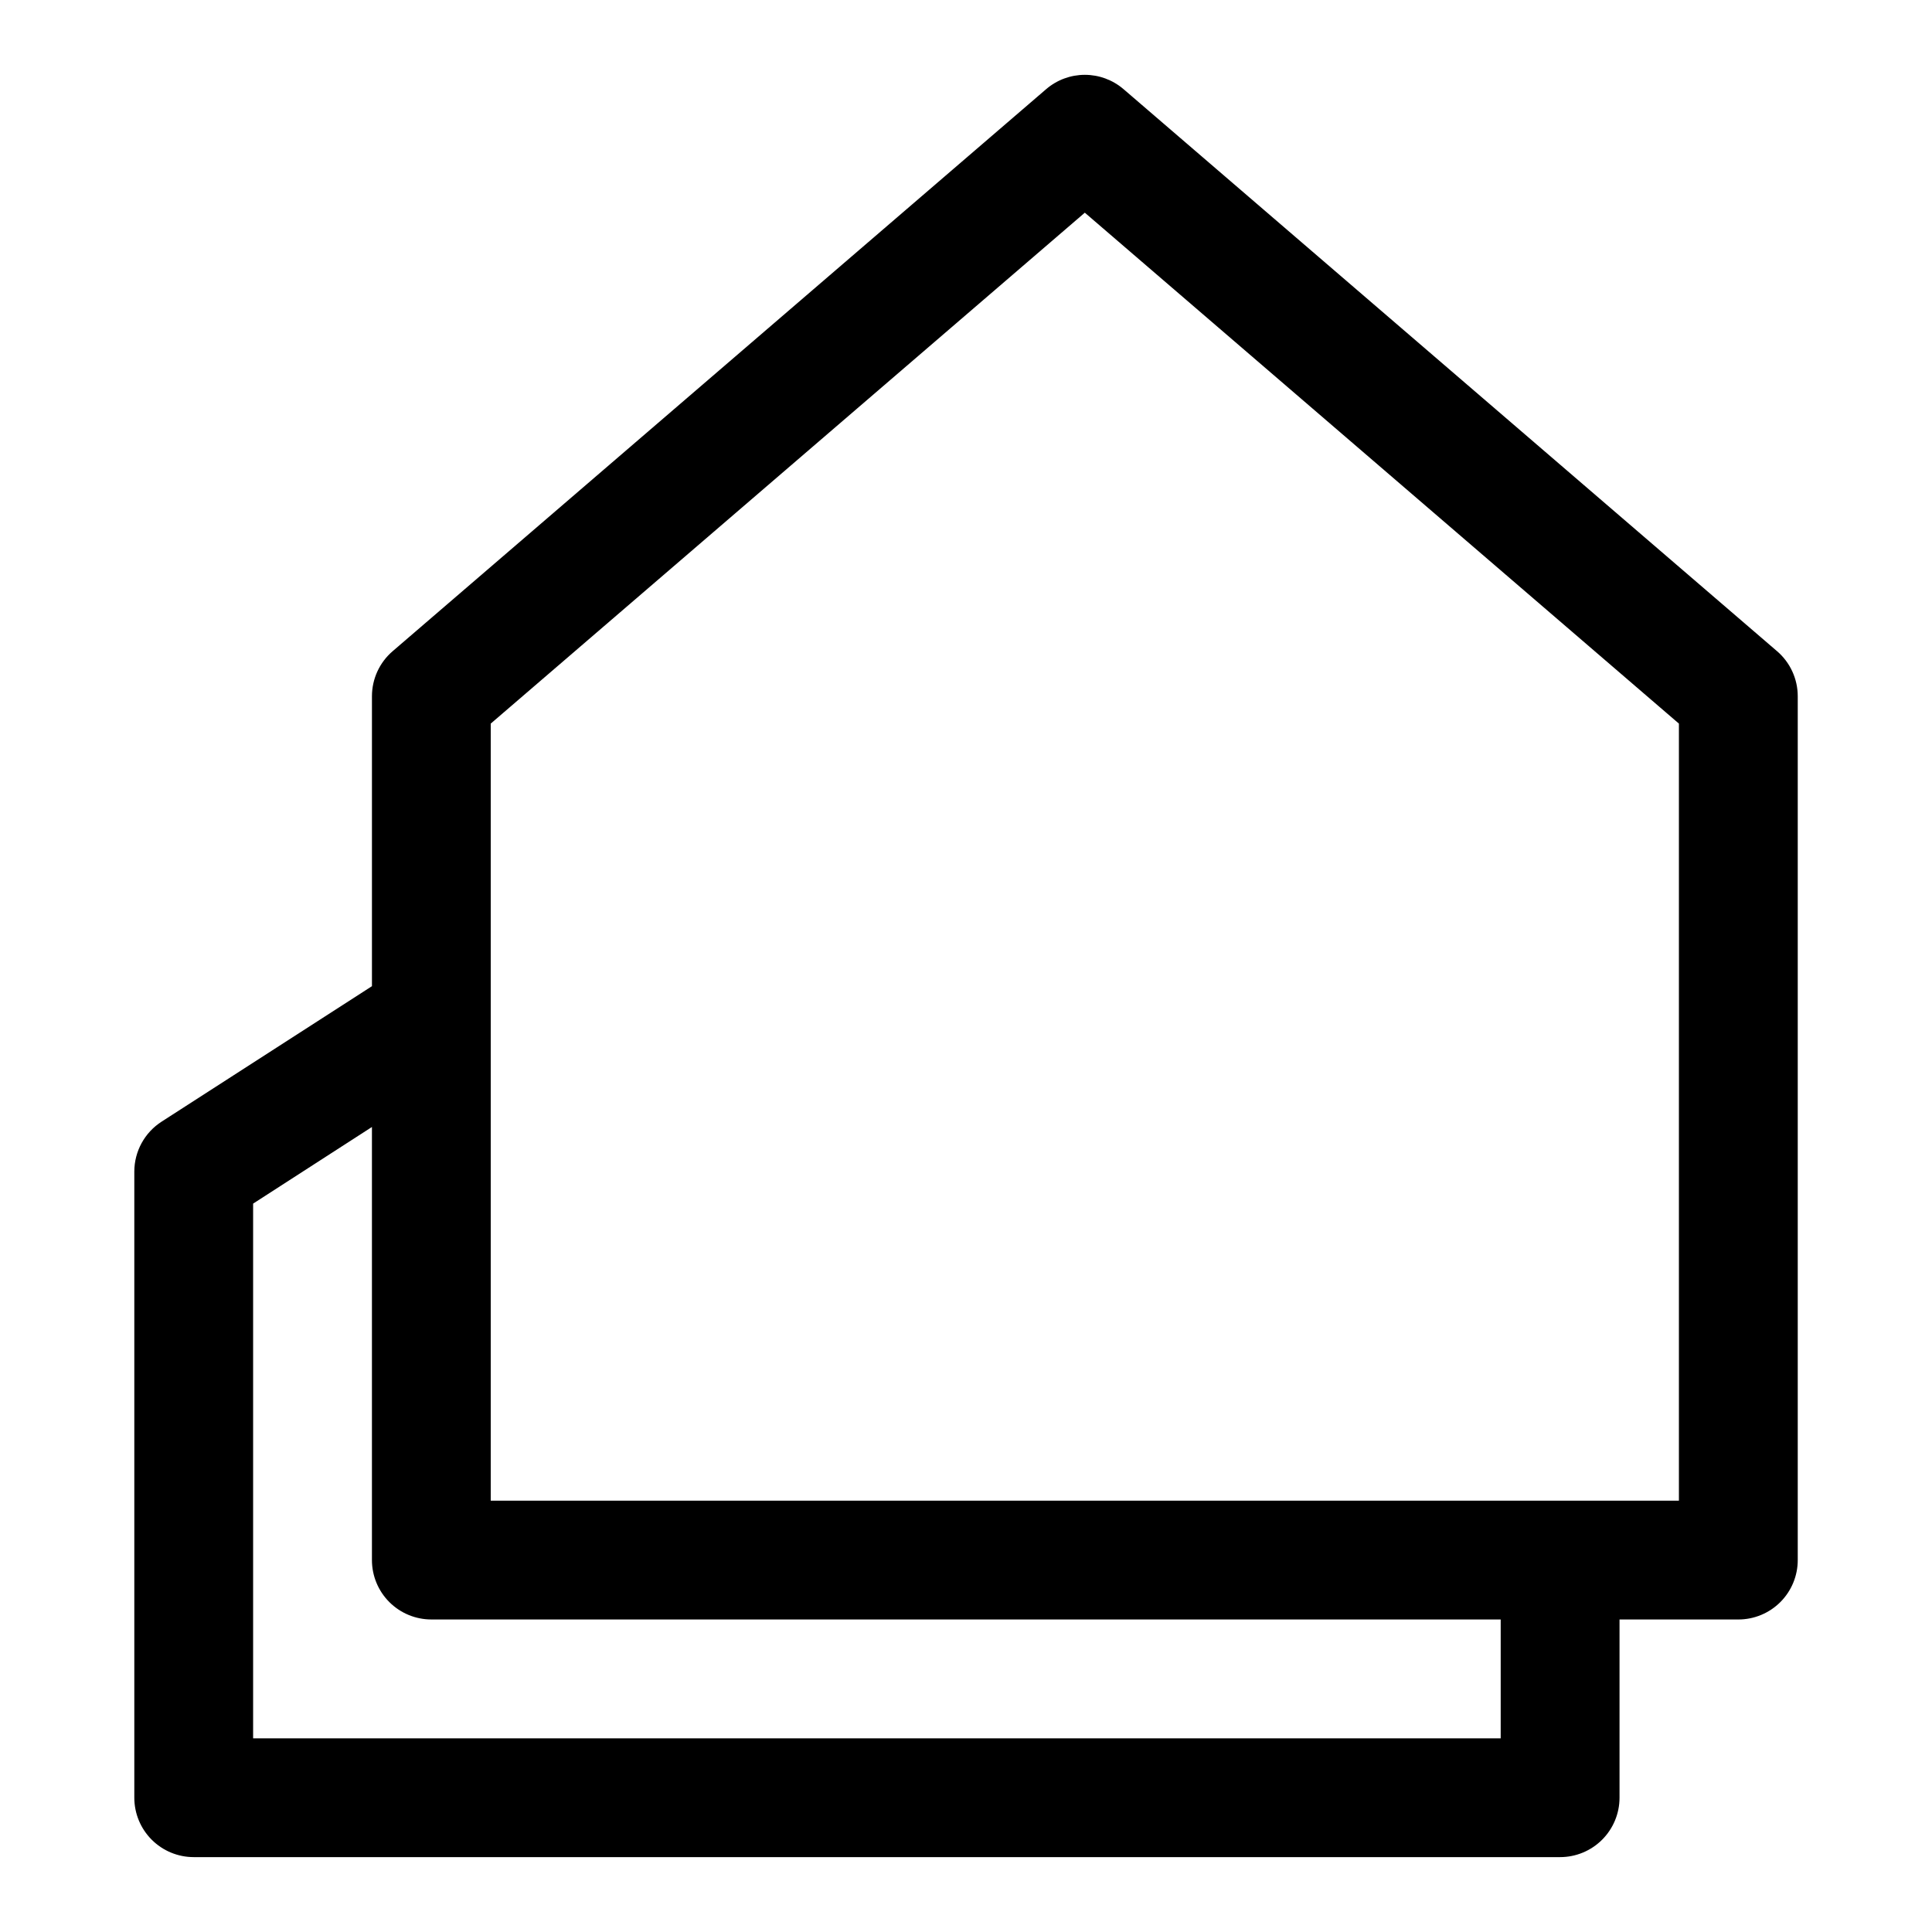 <?xml version="1.0" encoding="UTF-8"?>
<!-- Uploaded to: ICON Repo, www.svgrepo.com, Generator: ICON Repo Mixer Tools -->
<svg fill="#000000" width="800px" height="800px" version="1.1" viewBox="144 144 512 512" xmlns="http://www.w3.org/2000/svg">
 <path d="m614.91 316.55-173.18-148.94h-0.004c-2.852-2.441-6.481-3.781-10.23-3.781-3.754 0-7.383 1.34-10.234 3.781l-173.18 148.94c-3.5 2.992-5.512 7.363-5.512 11.965v76.832l-55.734 35.895c-4.504 2.891-7.234 7.875-7.242 13.227v165.94c0 4.176 1.66 8.18 4.609 11.133 2.953 2.953 6.957 4.613 11.133 4.613h362.11c4.176 0 8.18-1.66 11.133-4.613 2.953-2.953 4.613-6.957 4.613-11.133v-47.23h31.488c4.176 0 8.18-1.66 11.133-4.613 2.953-2.953 4.609-6.957 4.609-11.133v-228.92c0-4.602-2.012-8.973-5.508-11.965zm-73.211 288.12h-330.62v-141.7l31.488-20.309v114.77c0 4.176 1.656 8.18 4.609 11.133 2.953 2.953 6.957 4.613 11.133 4.613h283.39zm47.23-62.977h-314.88v-205.93l157.44-135.4 157.44 135.4z"/>
</svg>